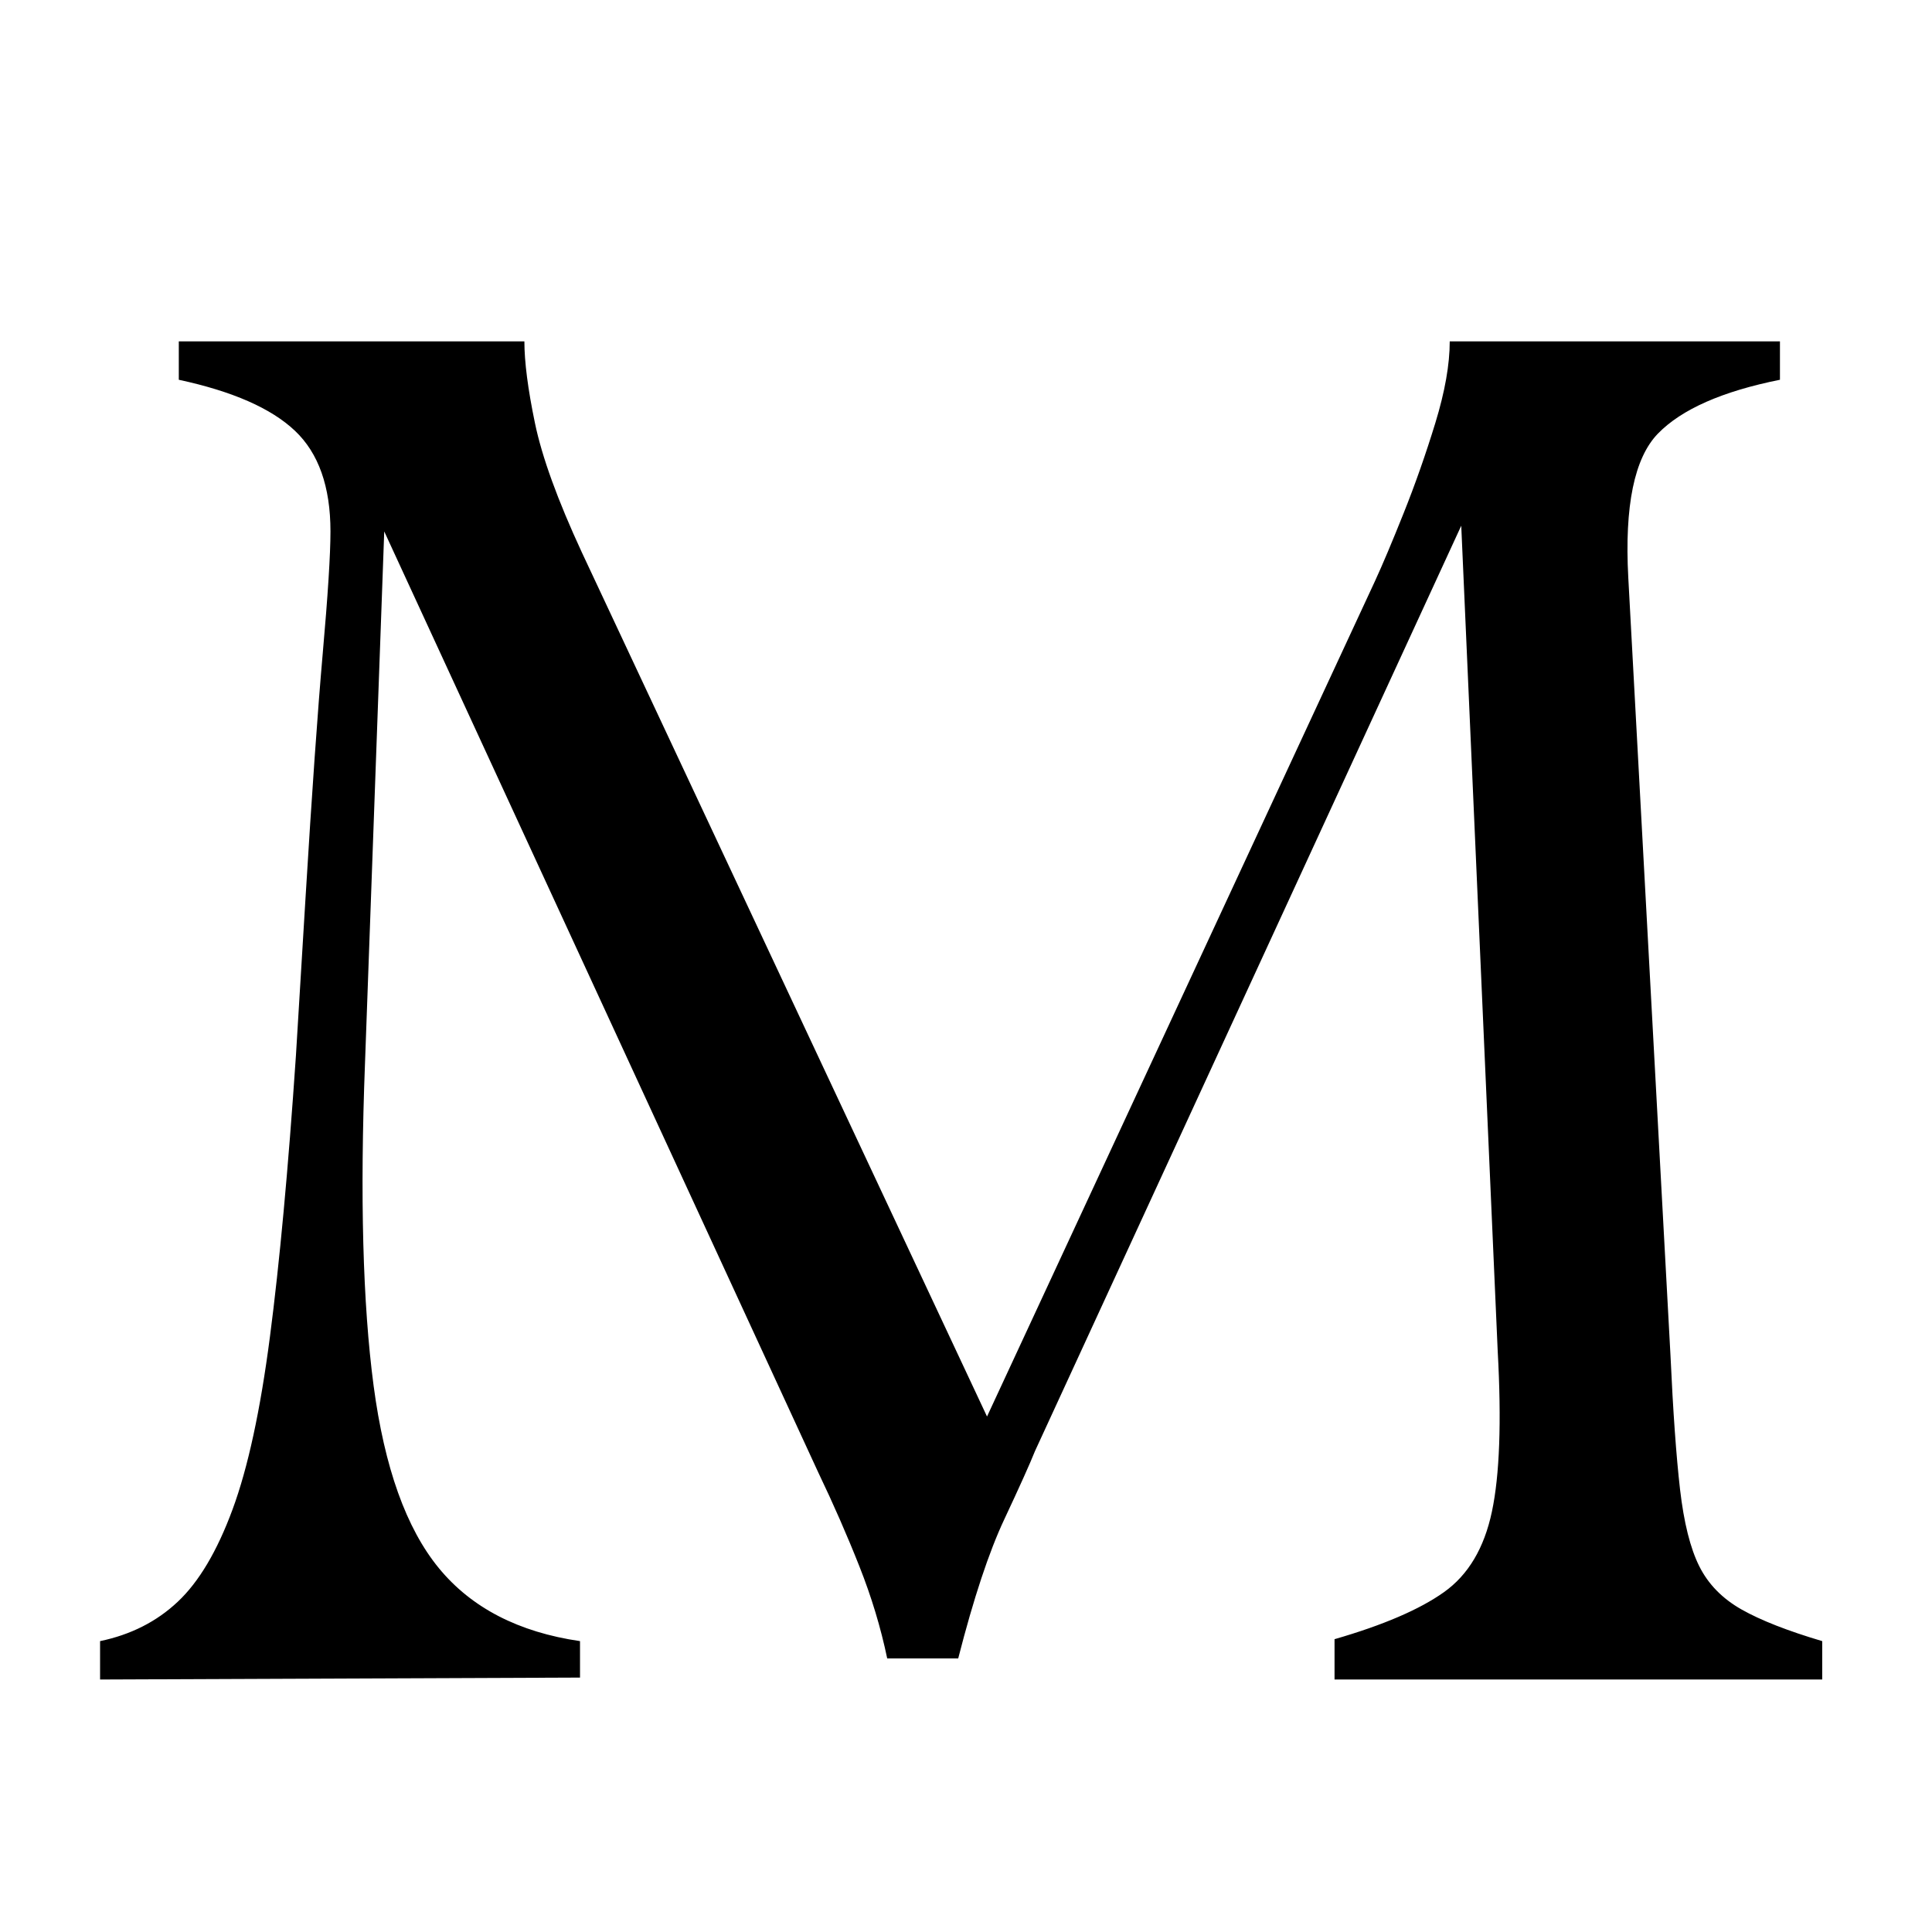 <svg version="1.0" preserveAspectRatio="xMidYMid meet" height="500" viewBox="0 0 375 375" zoomAndPan="magnify" width="500" xmlns:xlink="http://www.w3.org/1999/xlink" xmlns="http://www.w3.org/2000/svg"><defs><g></g></defs><g fill-opacity="1" fill="#000000"><g transform="translate(11.971, 325.993)"><g><path d="M 304.078 -213.891 L 312.266 -62.969 C 312.766 -52.039 313.383 -43.348 314.125 -36.891 C 314.875 -30.43 316.117 -25.461 317.859 -21.984 C 319.598 -18.504 322.332 -15.707 326.062 -13.594 C 329.789 -11.488 335.008 -9.441 341.719 -7.453 L 341.719 0 L 247.062 0 L 247.062 -7.828 C 256.5 -10.555 263.578 -13.598 268.297 -16.953 C 273.016 -20.305 276.117 -25.52 277.609 -32.594 C 279.109 -39.676 279.484 -50.051 278.734 -63.719 L 271.656 -223.953 L 188.922 -44.344 C 187.93 -41.863 185.945 -37.453 182.969 -31.109 C 179.988 -24.773 177.004 -15.77 174.016 -4.094 L 160.234 -4.094 C 158.992 -10.062 157.191 -16.023 154.828 -21.984 C 152.473 -27.941 149.805 -34.031 146.828 -40.25 L 62.609 -222.844 L 58.875 -119.625 C 57.883 -93.781 58.441 -72.91 60.547 -57.016 C 62.66 -41.117 66.883 -29.316 73.219 -21.609 C 79.551 -13.91 88.68 -9.191 100.609 -7.453 L 100.609 -0.375 L 7.453 0 L 7.453 -7.453 C 13.41 -8.691 18.438 -11.238 22.531 -15.094 C 26.633 -18.945 30.176 -24.91 33.156 -32.984 C 36.145 -41.055 38.566 -52.234 40.422 -66.516 C 42.285 -80.797 43.969 -98.992 45.469 -121.109 L 47.328 -151.672 C 48.566 -172.035 49.68 -187.867 50.672 -199.172 C 51.672 -210.473 52.172 -218.363 52.172 -222.844 C 52.172 -231.531 49.867 -238.047 45.266 -242.391 C 40.672 -246.742 33.16 -250.039 22.734 -252.281 L 22.734 -259.734 L 89.812 -259.734 C 89.812 -255.754 90.492 -250.473 91.859 -243.891 C 93.223 -237.305 96.266 -228.922 100.984 -218.734 L 179.609 -51.047 L 254.891 -213.156 C 256.379 -216.383 258.238 -220.789 260.469 -226.375 C 262.707 -231.969 264.758 -237.805 266.625 -243.891 C 268.488 -249.973 269.422 -255.254 269.422 -259.734 L 333.516 -259.734 L 333.516 -252.281 C 322.336 -250.039 314.445 -246.562 309.844 -241.844 C 305.25 -237.125 303.328 -227.805 304.078 -213.891 Z M 304.078 -213.891"></path></g></g></g></svg>
